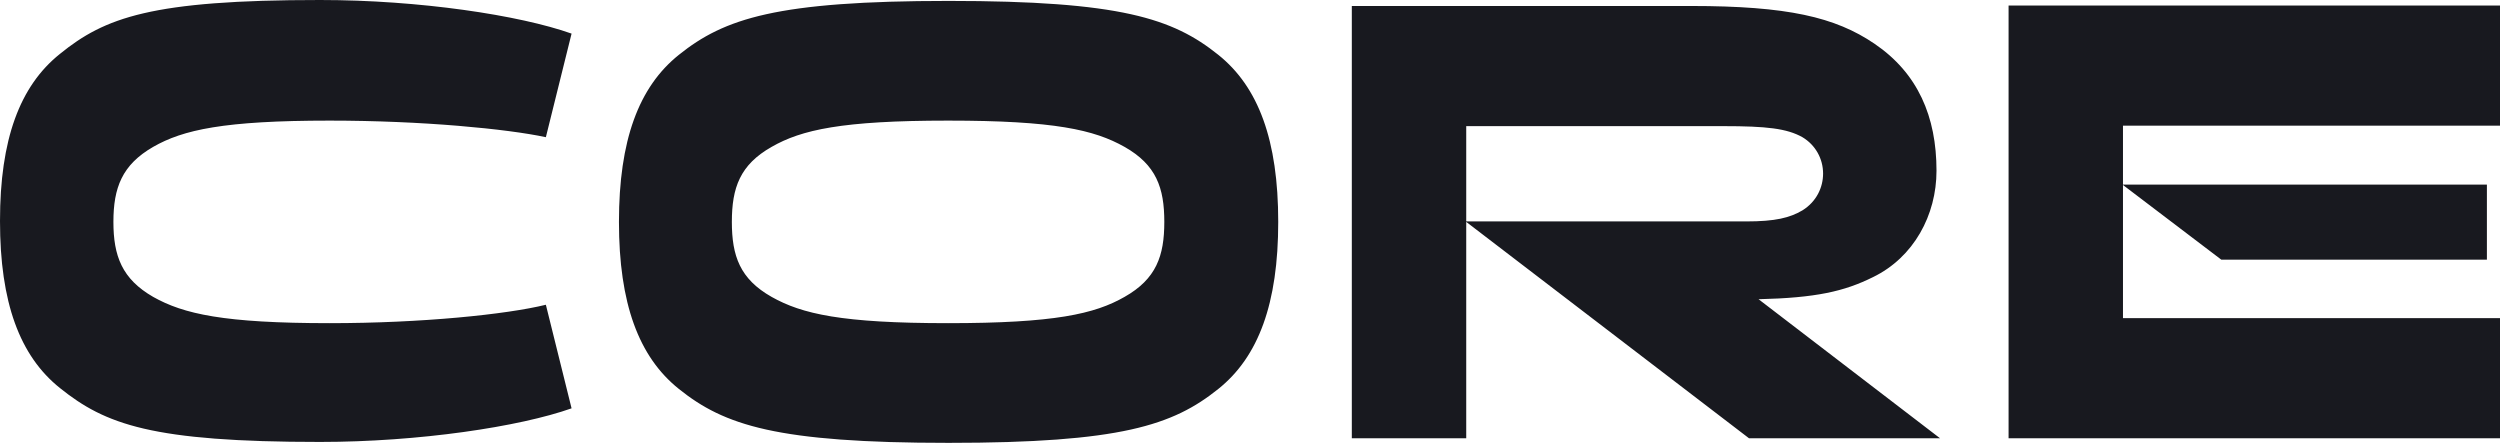<?xml version="1.0" encoding="UTF-8"?> <svg xmlns="http://www.w3.org/2000/svg" width="700" height="124" viewBox="0 0 700 124" fill="none"> <path d="M543.205 122.711L492.399 83.784C508.488 83.397 516.391 81.593 524.436 77.597C535.867 72.054 542.22 60.195 542.22 47.821C542.22 32.611 536.996 20.495 524.859 12.245C513.851 4.769 500.443 1.676 473.488 1.676H378.508V122.711H410.544V62.129L489.718 122.711H543.205ZM410.544 61.871V35.318H482.52C494.657 35.318 500.302 35.962 504.677 38.412C508.347 40.603 510.464 44.47 510.464 48.595C510.464 52.462 508.629 56.457 504.677 58.907C501.149 60.969 497.198 62 488.871 62H410.544V61.871ZM341.109 15.339C328.407 5.156 313.73 0.258 265.605 0.258C217.48 0.258 202.802 5.156 190.101 15.339C178.811 24.362 173.307 39.314 173.307 62.129C173.307 84.944 178.811 99.896 190.101 108.919C202.802 119.102 217.48 124 265.605 124C313.73 124 328.407 119.102 341.109 108.919C352.399 99.896 357.903 84.944 357.903 62.129C357.903 39.314 352.399 24.362 341.109 15.339ZM314.859 83.139C306.532 87.908 295.242 90.487 265.464 90.487C235.686 90.487 224.536 87.908 216.068 83.139C207.177 78.112 204.919 71.667 204.919 62.129C204.919 52.59 207.177 46.146 216.068 41.118C224.395 36.349 235.686 33.771 265.464 33.771C295.242 33.771 306.391 36.349 314.859 41.118C323.75 46.146 326.008 52.59 326.008 62.129C326.008 71.667 323.75 78.112 314.859 83.139ZM92.298 90.487C62.661 90.487 51.371 87.908 42.903 83.139C34.153 78.112 31.754 71.667 31.754 62.129C31.754 52.59 34.153 46.146 42.903 41.118C51.23 36.349 62.661 33.771 92.298 33.771C118.266 33.771 141.976 36.092 152.843 38.412L160.04 9.41C145.504 4.254 117.419 0 89.617 0C42.339 0 29.355 4.898 16.794 15.081C5.504 24.104 0 39.056 0 61.871C0 84.686 5.504 99.638 16.794 108.661C29.496 118.844 42.48 123.742 89.617 123.742C117.278 123.742 145.504 119.489 160.04 114.333L152.843 85.331C141.835 88.038 118.125 90.487 92.298 90.487ZM696.333 72.698V51.688H594.295L621.955 72.698H696.333ZM700 35.189V1.547H562.402V122.711H700V89.069H594.435V51.688V35.189H700Z" fill="#18191F"></path> </svg> 